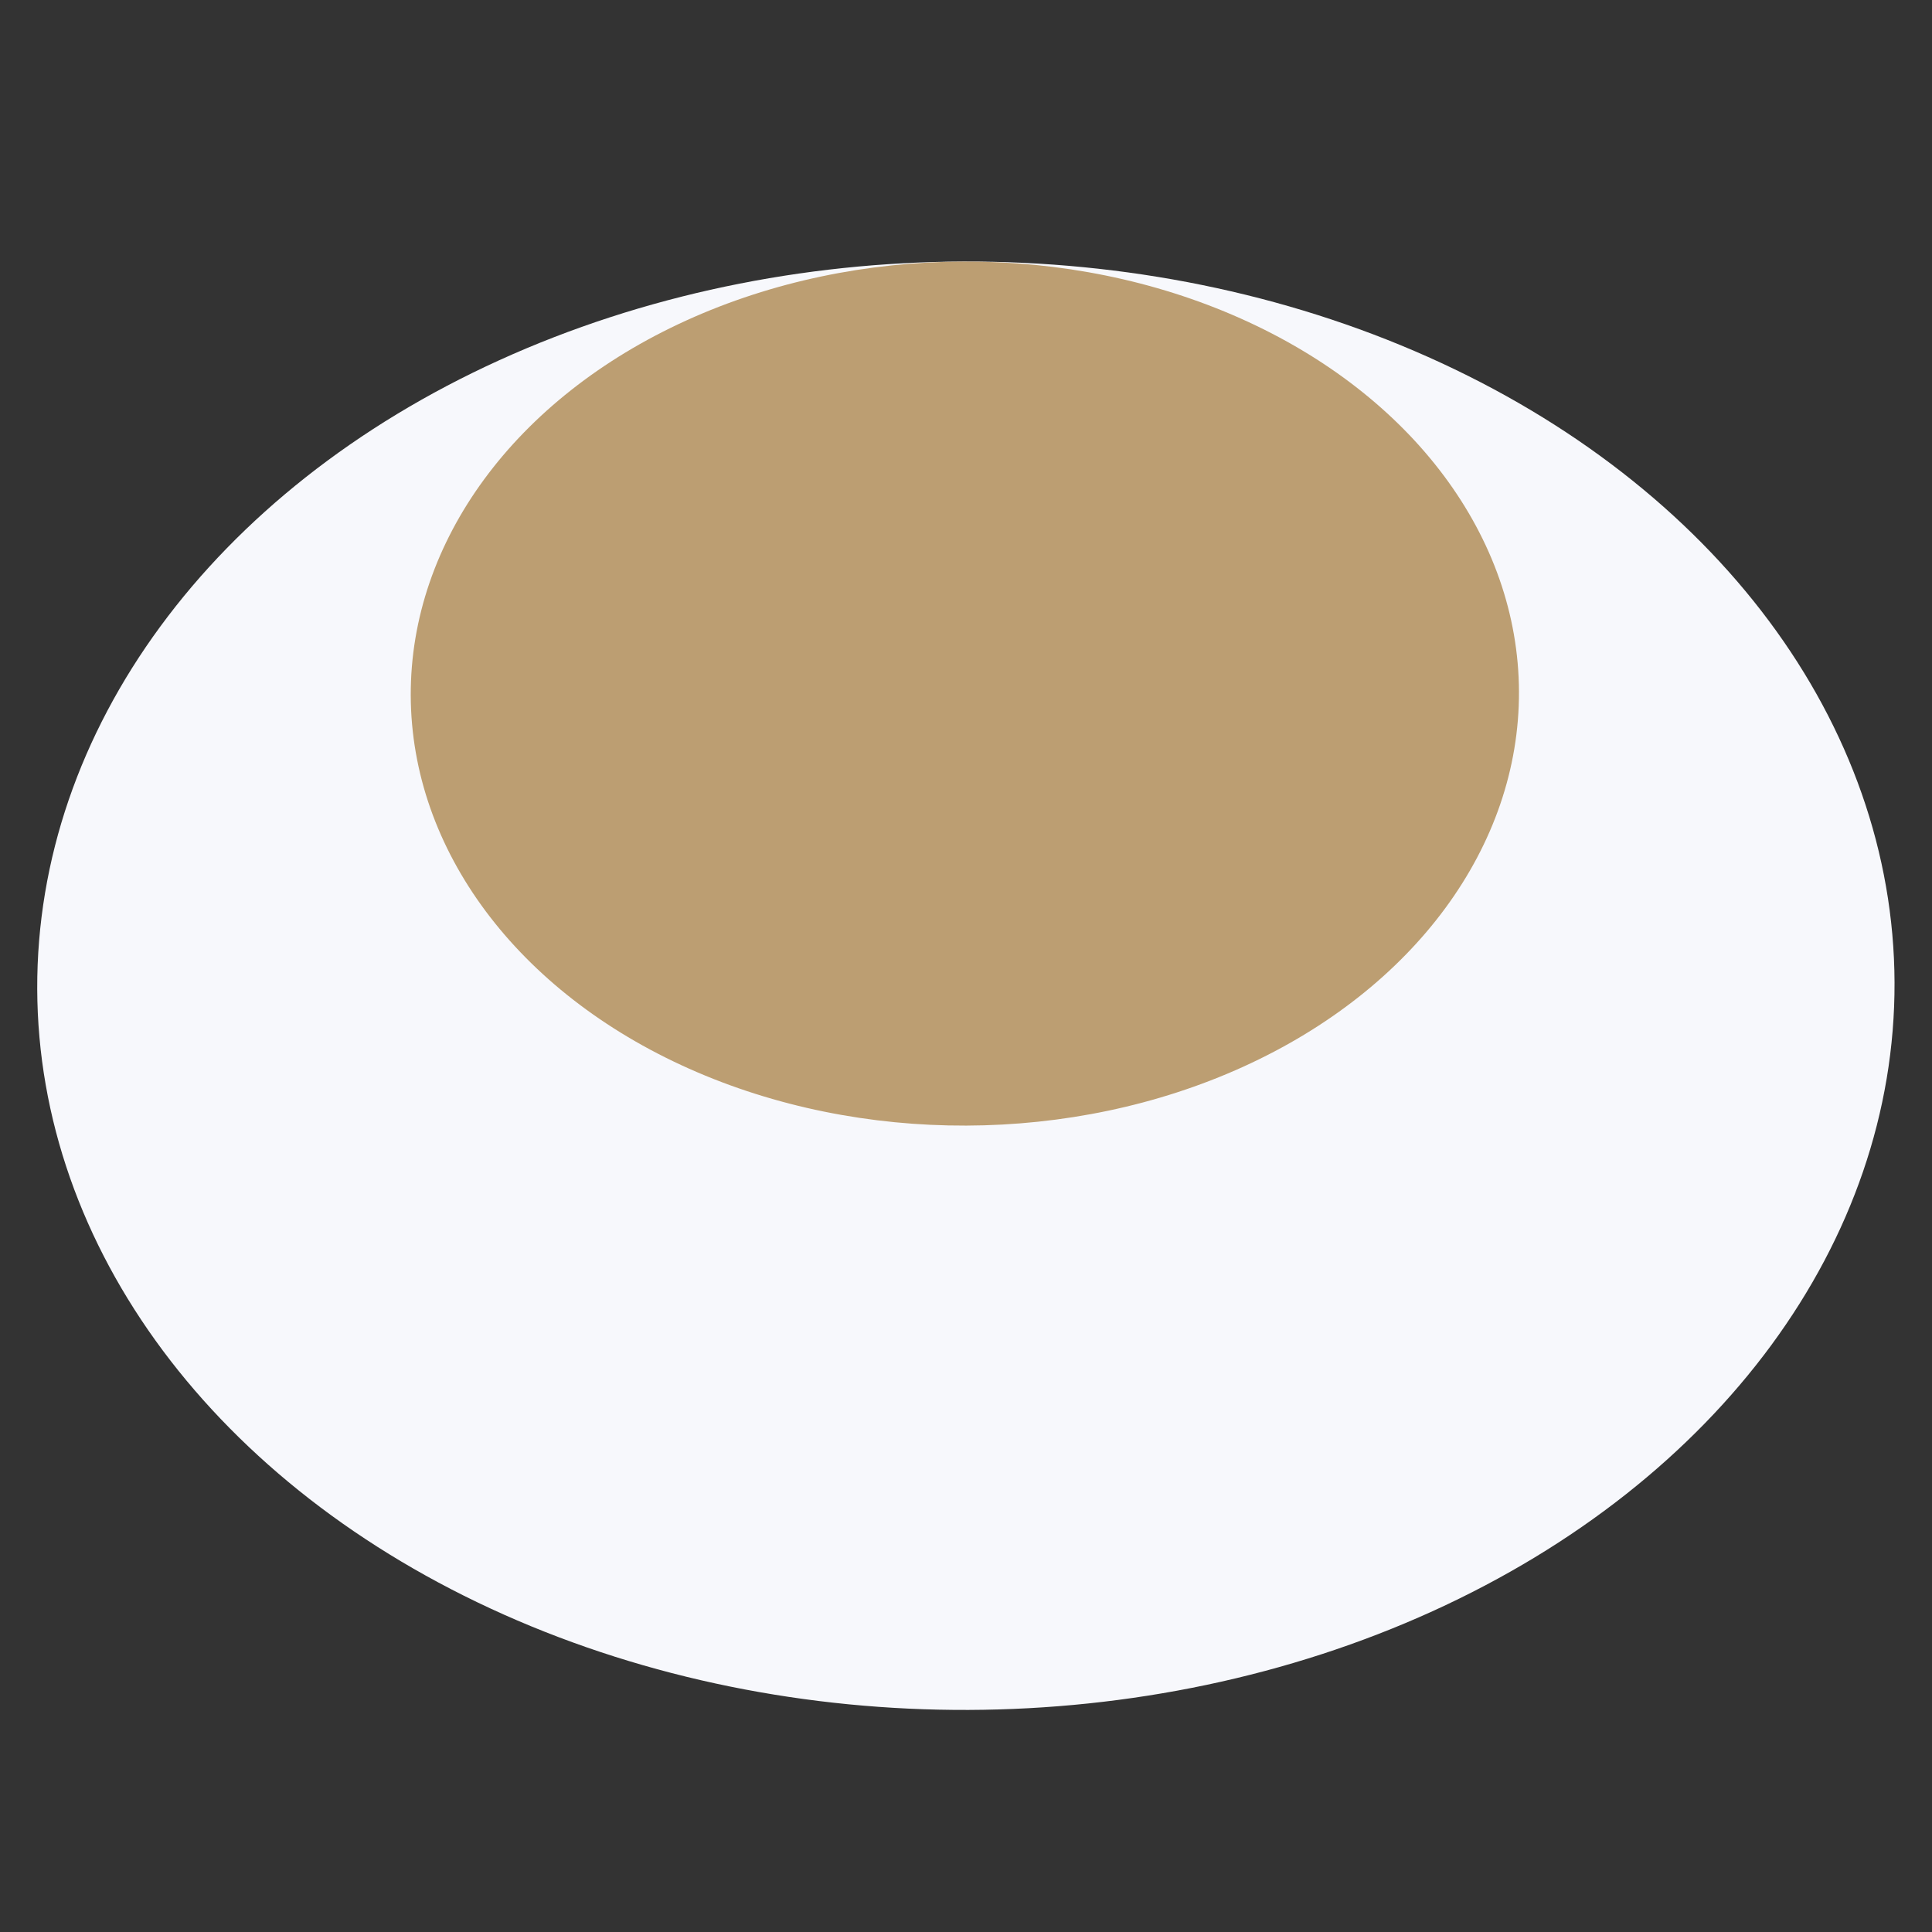 <?xml version="1.0" encoding="UTF-8"?> <svg xmlns="http://www.w3.org/2000/svg" data-name="Calque 1" viewBox="0 0 32.6 32.6"><rect x="0" y="0" width="32.6" height="32.6" fill="#333333" stroke="none"/><ellipse cx="16.3" cy="16.63" fill="#f7f8fc" rx="15.67" ry="12.22" transform="rotate(-.2 17.159 17.219)"></ellipse><ellipse cx="16.28" cy="11.7" fill="#bc9e72" rx="9.35" ry="7.29" transform="rotate(-.2 17.169 11.489)"></ellipse></svg> 